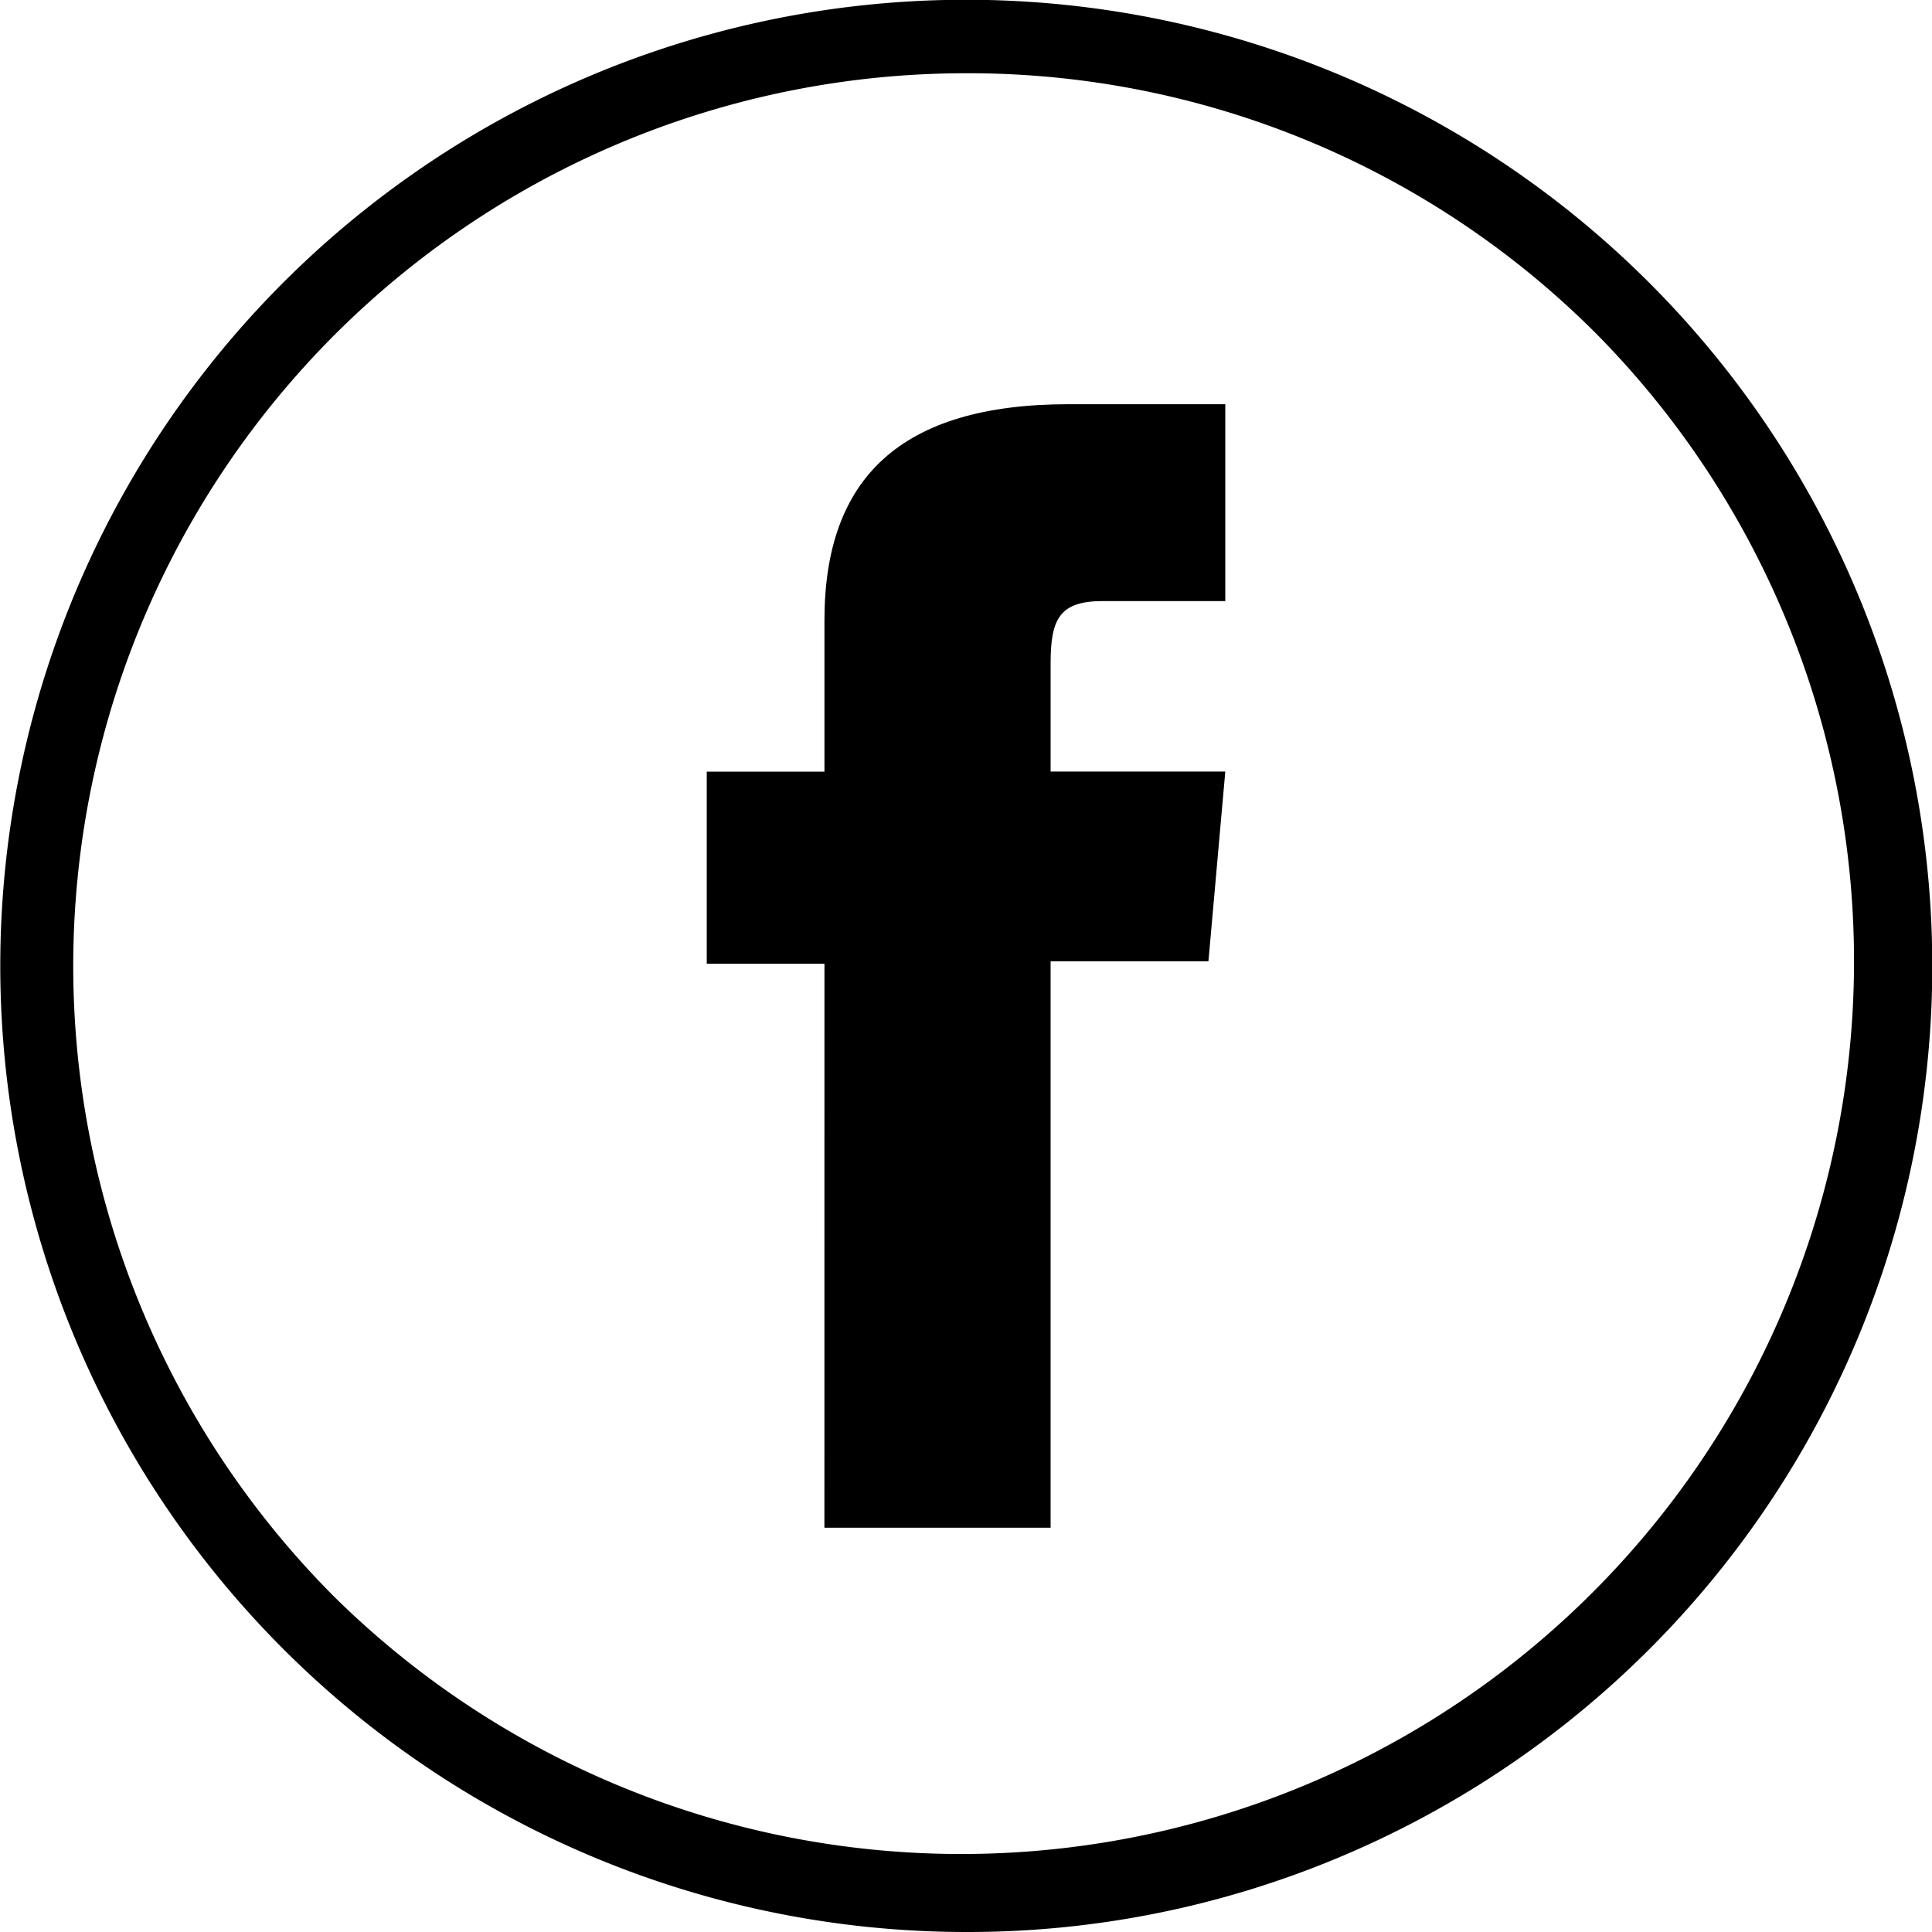<svg id="Groupe_48" data-name="Groupe 48" xmlns="http://www.w3.org/2000/svg" width="39.561" height="39.561" viewBox="0 0 39.561 39.561">
  <path id="Tracé_825" data-name="Tracé 825" d="M74.885,39.561a19.785,19.785,0,0,1-7.7-38.006,19.785,19.785,0,0,1,15.4,36.452A19.657,19.657,0,0,1,74.885,39.561Zm0-38.061A18.28,18.28,0,0,0,61.959,32.707,18.281,18.281,0,0,0,87.811,6.854,18.16,18.16,0,0,0,74.885,1.5Z" transform="translate(-55.104)"/>
  <path id="Tracé_826" data-name="Tracé 826" d="M71.985,31.283h4.632v-11.6h3.232l.345-3.884H76.617V13.586c0-.916.184-1.278,1.07-1.278h2.507V8.277H76.986c-3.447,0-5,1.518-5,4.424v3.1h-2.41v3.933h2.41Z" transform="translate(-55.104)"/>
</svg>
